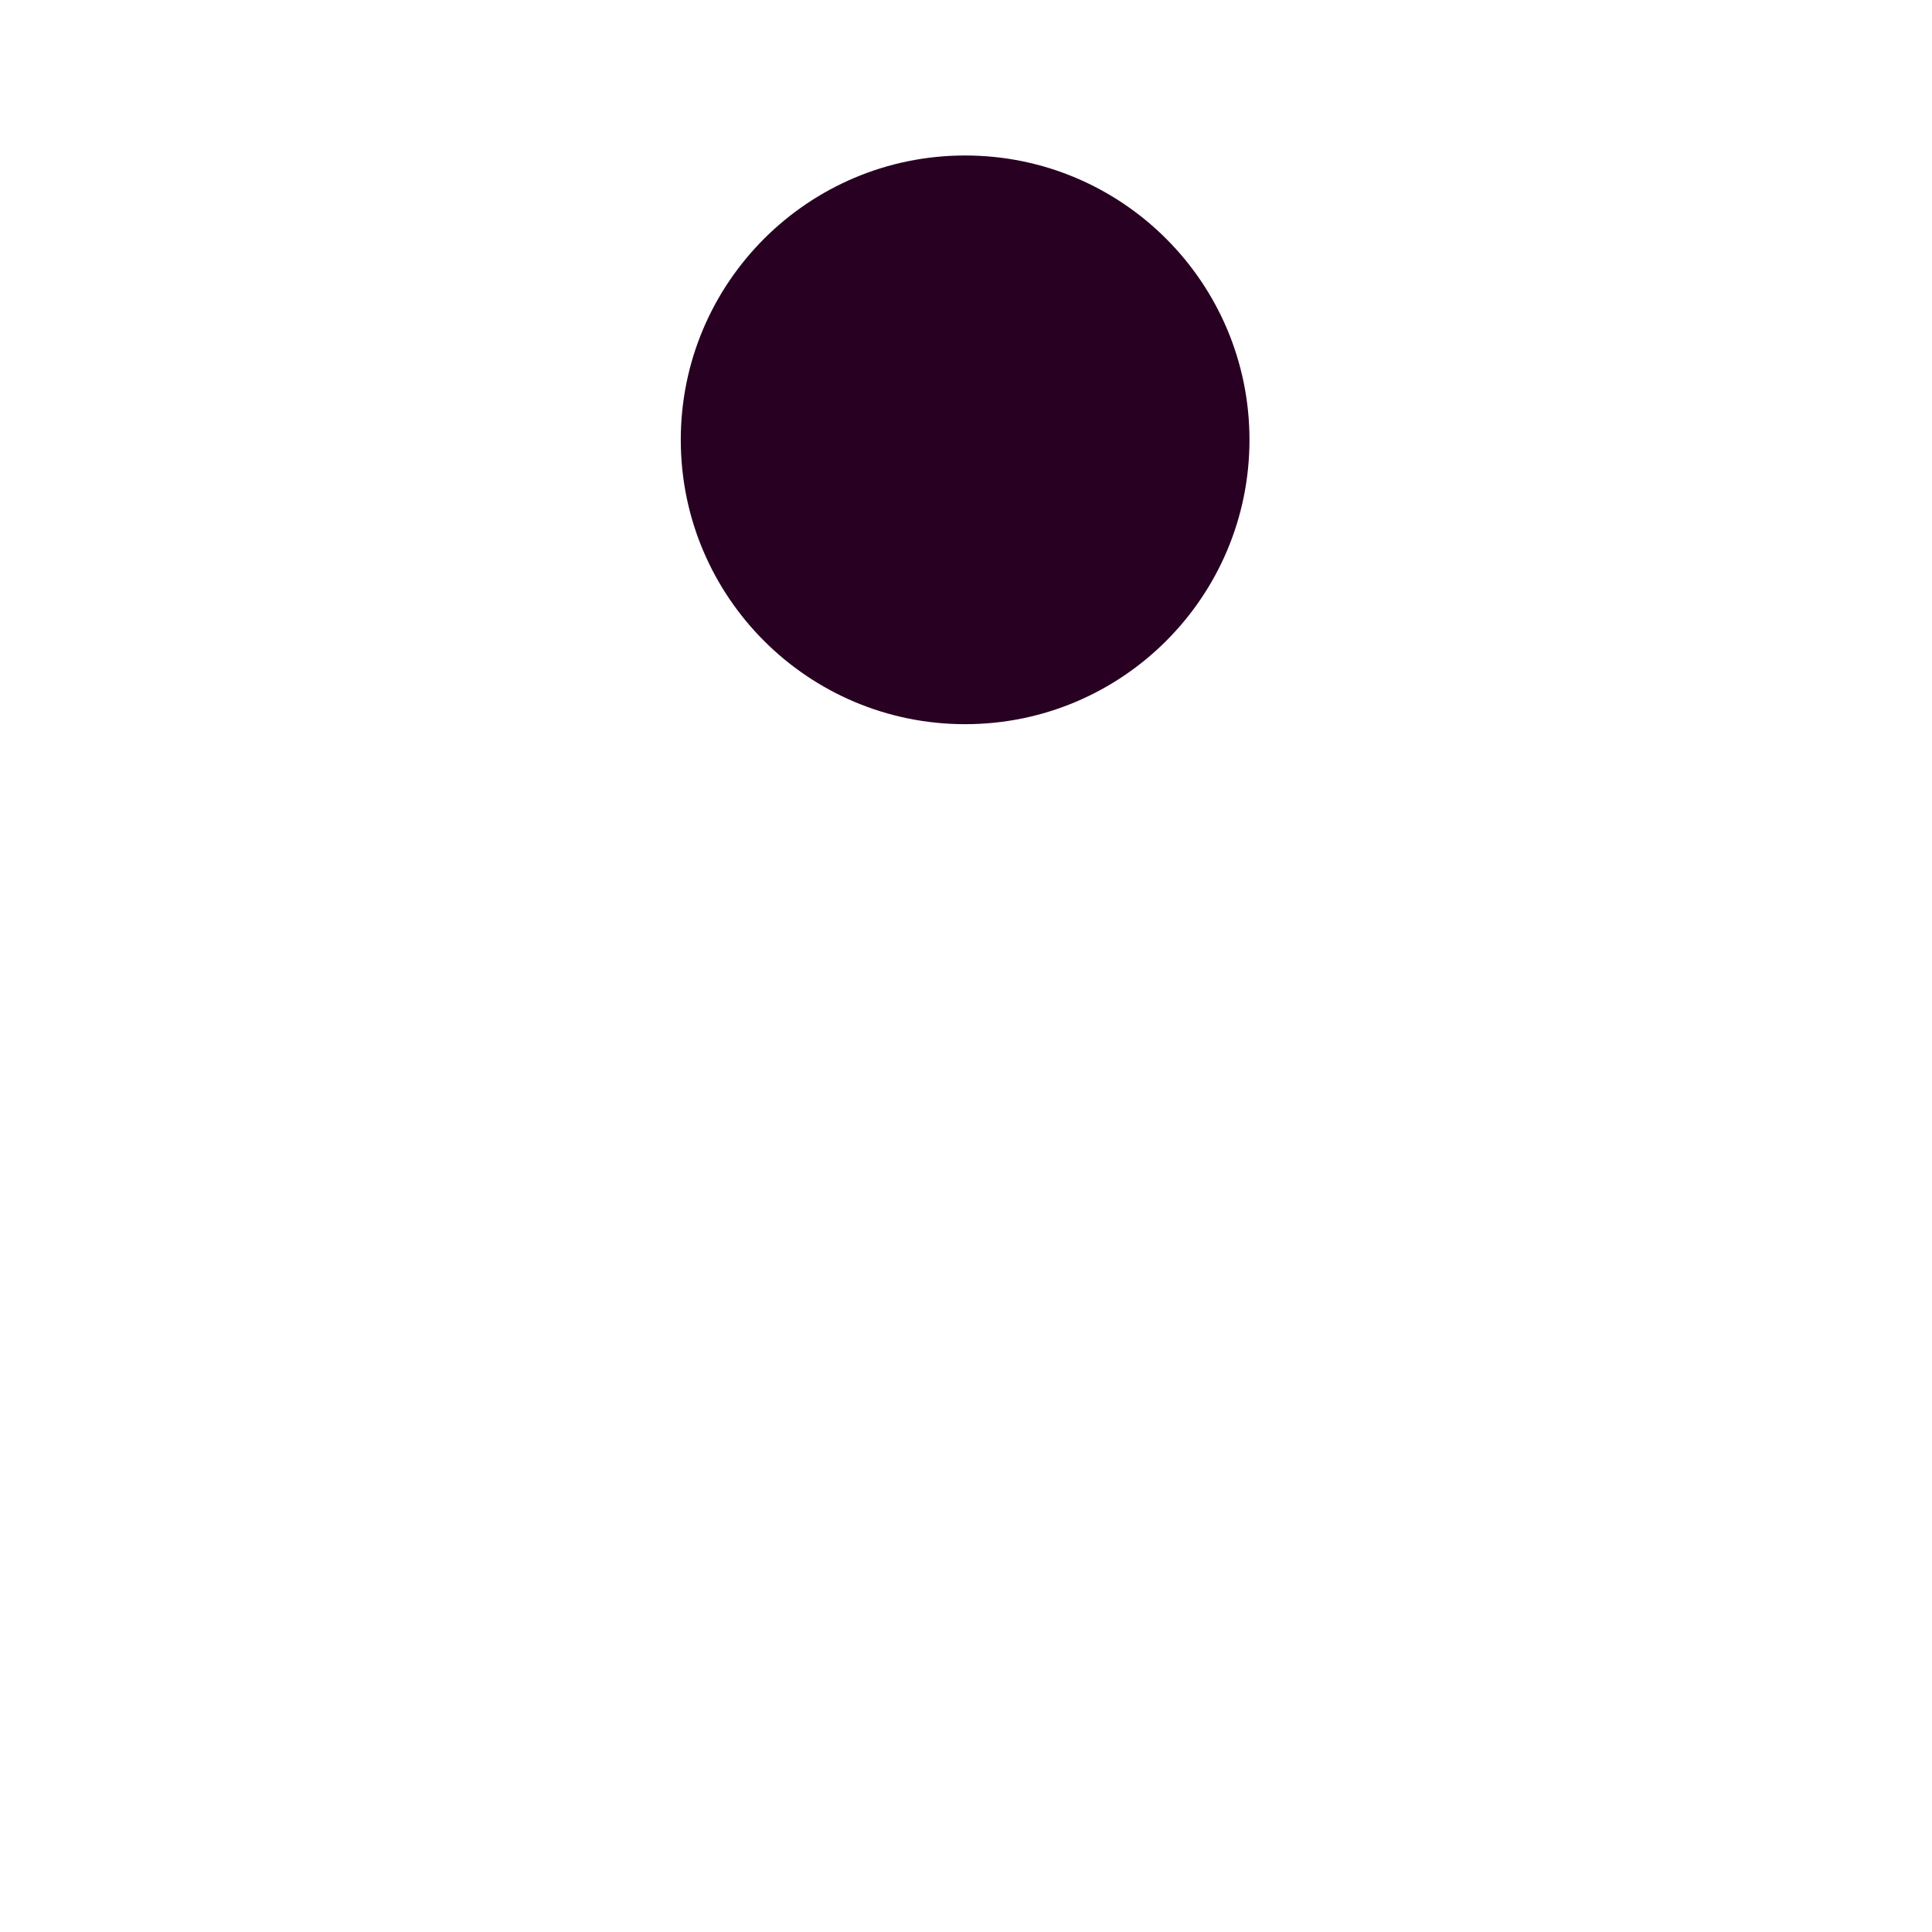 <?xml version="1.0" encoding="UTF-8"?> <svg xmlns="http://www.w3.org/2000/svg" width="73" height="73" viewBox="0 0 73 73" fill="none" style=""><path d="M62.933 39.273L65.552 35.355C66.788 33.505 66.29 31.003 64.439 29.766C62.59 28.53 60.087 29.028 58.851 30.879L44.432 51.28C42.809 53.71 41.804 56.5 41.506 59.407" stroke="#65315D" stroke-width="2" stroke-linecap="round" stroke-linejoin="round" class="fNApFqgF_0"></path><path d="M65.525 9.849L65.548 4.18C65.555 2.417 66.99 0.994 68.753 1C70.517 1.007 71.94 2.443 71.933 4.205L71.788 40.24C71.764 46.061 69.062 51.547 64.461 55.113L42.675 72" stroke="#65315D" stroke-width="2" stroke-linecap="round" stroke-linejoin="round" class="fNApFqgF_1"></path><path d="M10.002 39.273L7.383 35.355C6.147 33.505 6.645 31.003 8.496 29.766C10.346 28.53 12.848 29.028 14.084 30.879L28.503 51.28C30.126 53.71 31.131 56.5 31.429 59.407" stroke="#65315D" stroke-width="2" stroke-linecap="round" stroke-linejoin="round" class="fNApFqgF_2"></path><path d="M7.409 9.849L7.386 4.18C7.379 2.417 5.943 0.994 4.18 1C2.417 1.007 0.994 2.443 1 4.205L1.145 40.24C1.169 46.061 3.871 51.547 8.472 55.113L30.259 72" stroke="#65315D" stroke-width="2" stroke-linecap="round" stroke-linejoin="round" class="fNApFqgF_3"></path><path d="M25.723 16.619C25.723 22.553 30.533 27.363 36.467 27.363C42.401 27.363 47.211 22.553 47.211 16.619C47.211 10.685 42.401 5.875 36.467 5.875C30.533 5.875 25.723 10.685 25.723 16.619Z" fill="#280022" class="fNApFqgF_4"></path><style data-made-with="vivus-instant">.fNApFqgF_0{stroke-dasharray:52 54;stroke-dashoffset:53;animation:fNApFqgF_draw 2000ms ease-in-out 0ms forwards;}.fNApFqgF_1{stroke-dasharray:97 99;stroke-dashoffset:98;animation:fNApFqgF_draw 2000ms ease-in-out 0ms forwards;}.fNApFqgF_2{stroke-dasharray:52 54;stroke-dashoffset:53;animation:fNApFqgF_draw 2000ms ease-in-out 0ms forwards;}.fNApFqgF_3{stroke-dasharray:97 99;stroke-dashoffset:98;animation:fNApFqgF_draw 2000ms ease-in-out 0ms forwards;}.fNApFqgF_4{stroke-dasharray:68 70;stroke-dashoffset:69;animation:fNApFqgF_draw 2000ms ease-in-out 0ms forwards;}@keyframes fNApFqgF_draw{100%{stroke-dashoffset:0;}}@keyframes fNApFqgF_fade{0%{stroke-opacity:1;}93.548%{stroke-opacity:1;}100%{stroke-opacity:0;}}</style></svg> 